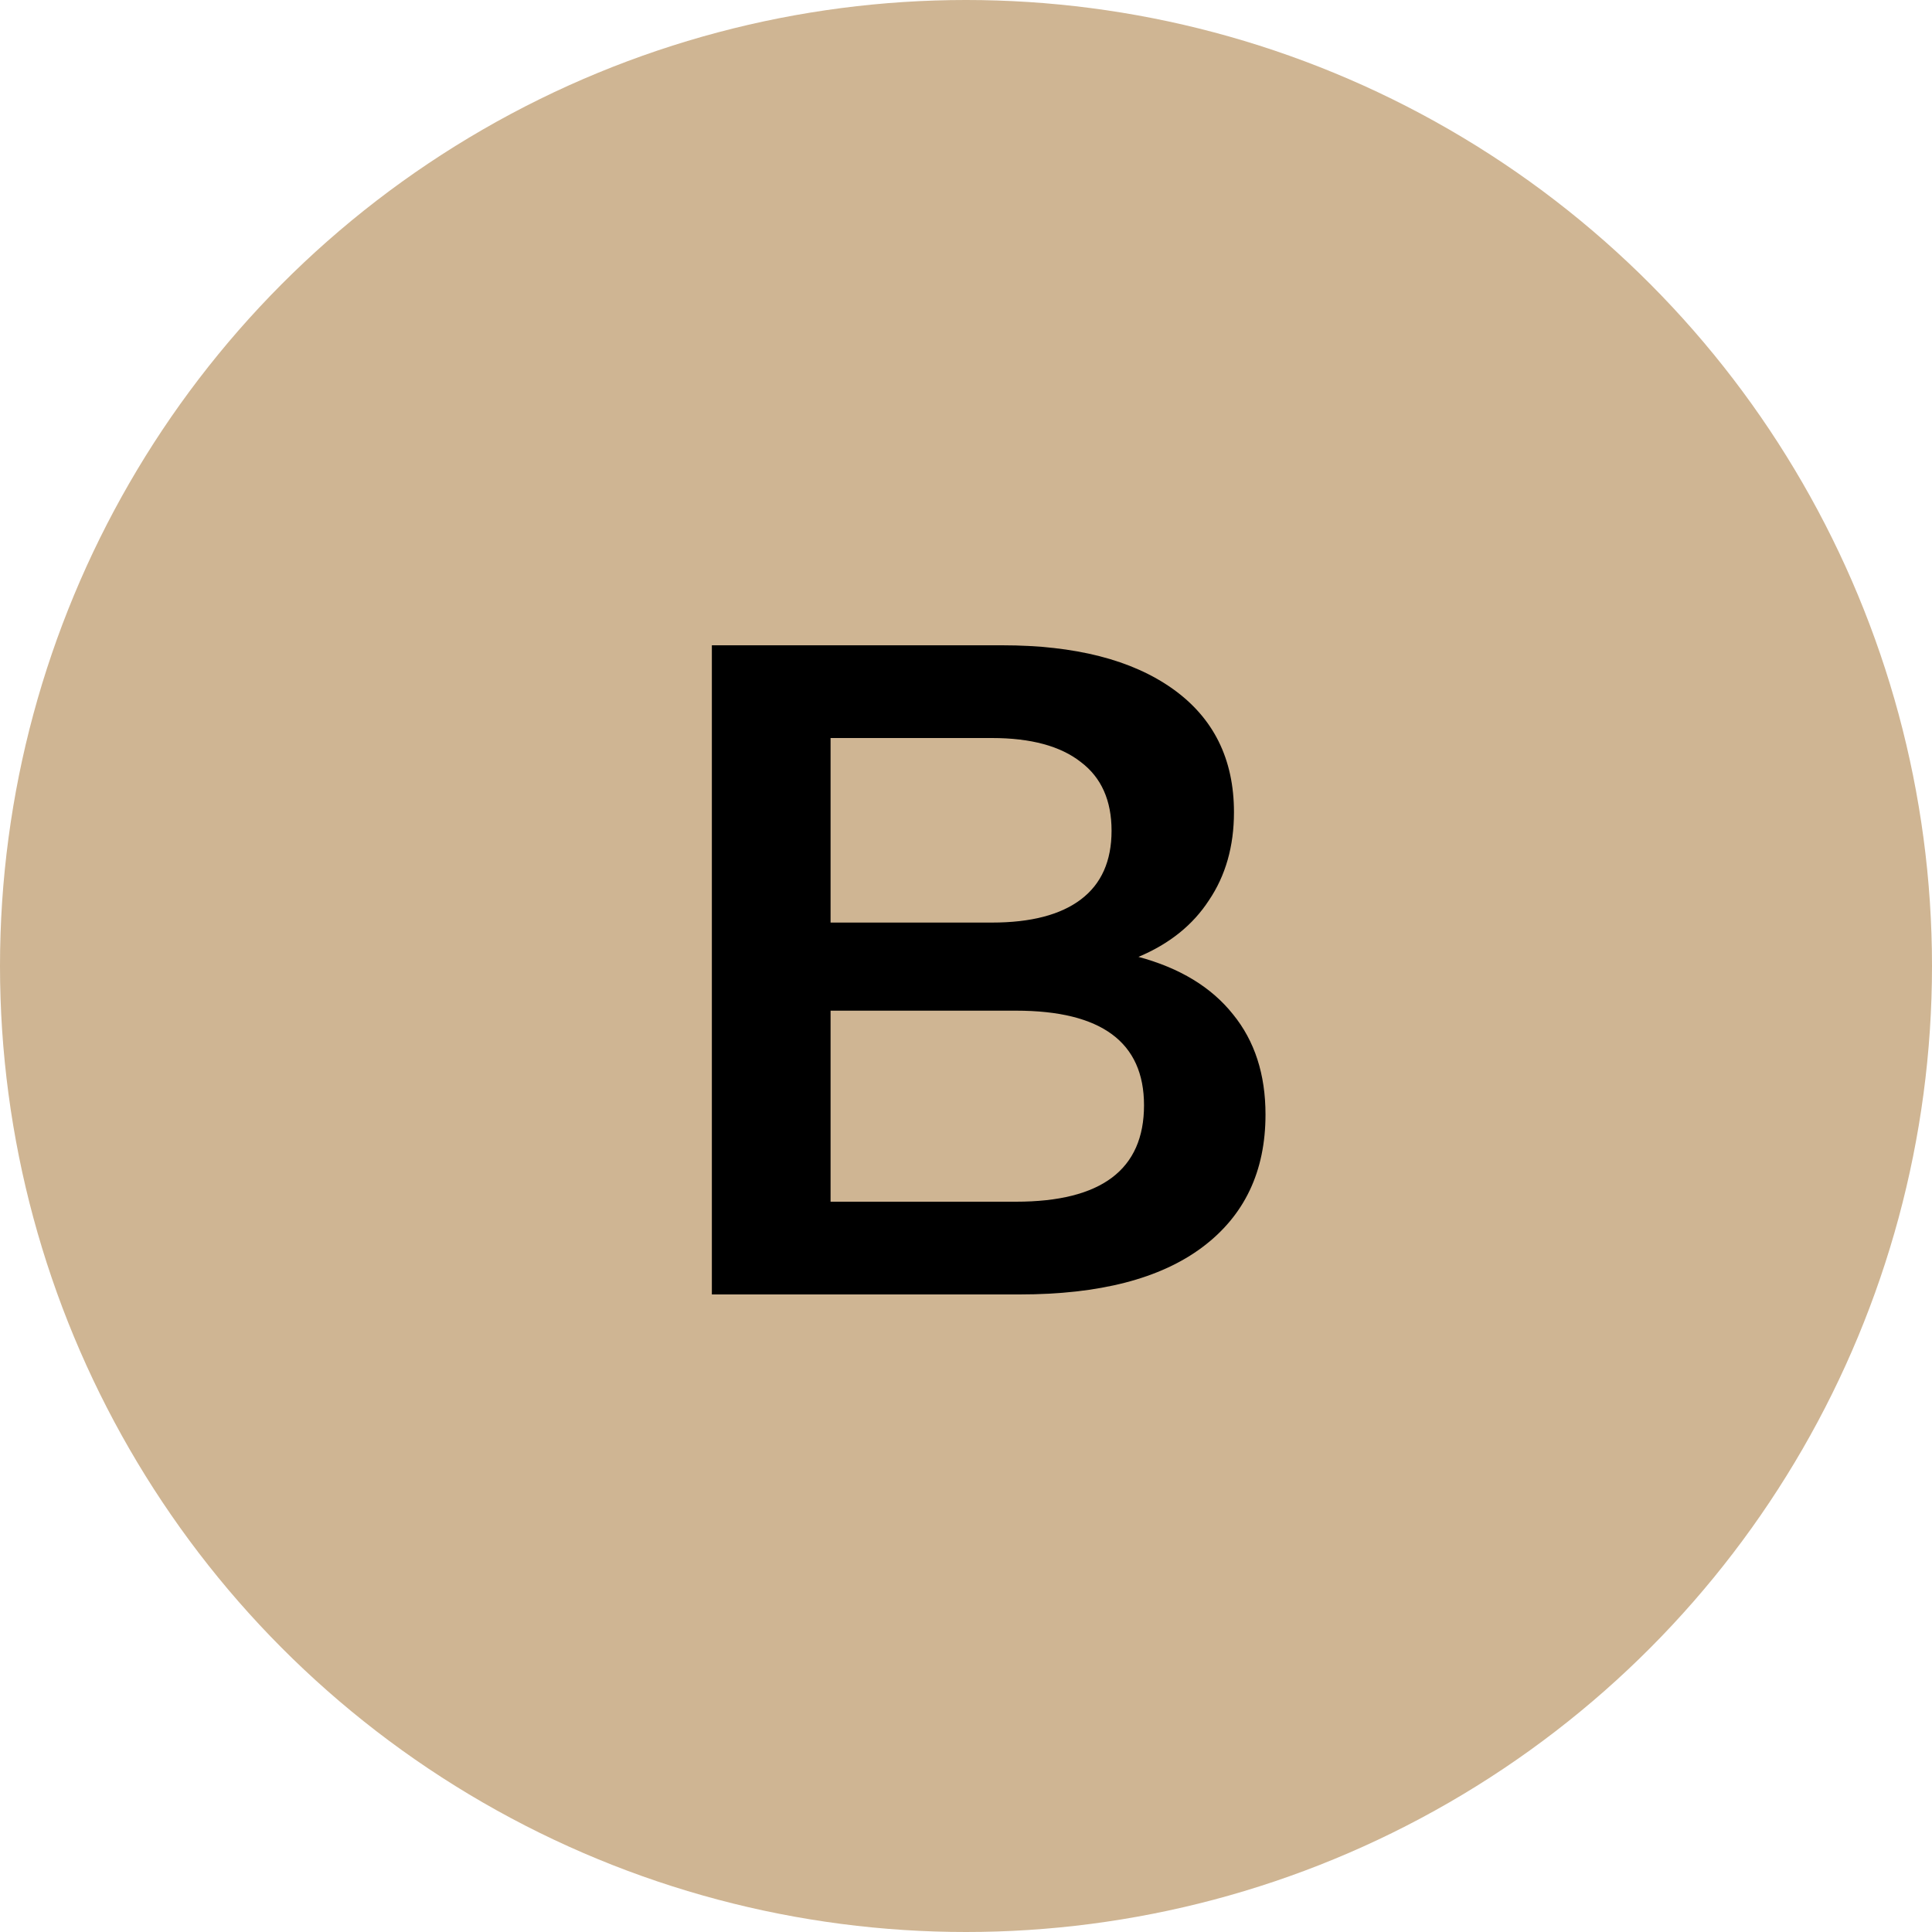 <?xml version="1.0" encoding="UTF-8"?> <svg xmlns="http://www.w3.org/2000/svg" width="50" height="50" viewBox="0 0 50 50" fill="none"> <circle cx="25" cy="25" r="25" fill="#CFB593"></circle> <path d="M29.463 24.764C30.535 25.052 31.351 25.548 31.911 26.252C32.471 26.94 32.751 27.804 32.751 28.844C32.751 30.316 32.207 31.46 31.119 32.276C30.031 33.092 28.455 33.5 26.391 33.5H18.423V16.7H25.935C27.823 16.7 29.295 17.076 30.351 17.828C31.407 18.58 31.935 19.644 31.935 21.02C31.935 21.9 31.719 22.66 31.287 23.3C30.871 23.94 30.263 24.428 29.463 24.764ZM21.495 23.876H25.671C26.679 23.876 27.447 23.676 27.975 23.276C28.503 22.876 28.767 22.284 28.767 21.5C28.767 20.716 28.503 20.124 27.975 19.724C27.447 19.308 26.679 19.1 25.671 19.1H21.495V23.876ZM26.295 31.1C28.503 31.1 29.607 30.268 29.607 28.604C29.607 26.972 28.503 26.156 26.295 26.156H21.495V31.1H26.295Z" fill="black"></path> </svg> 